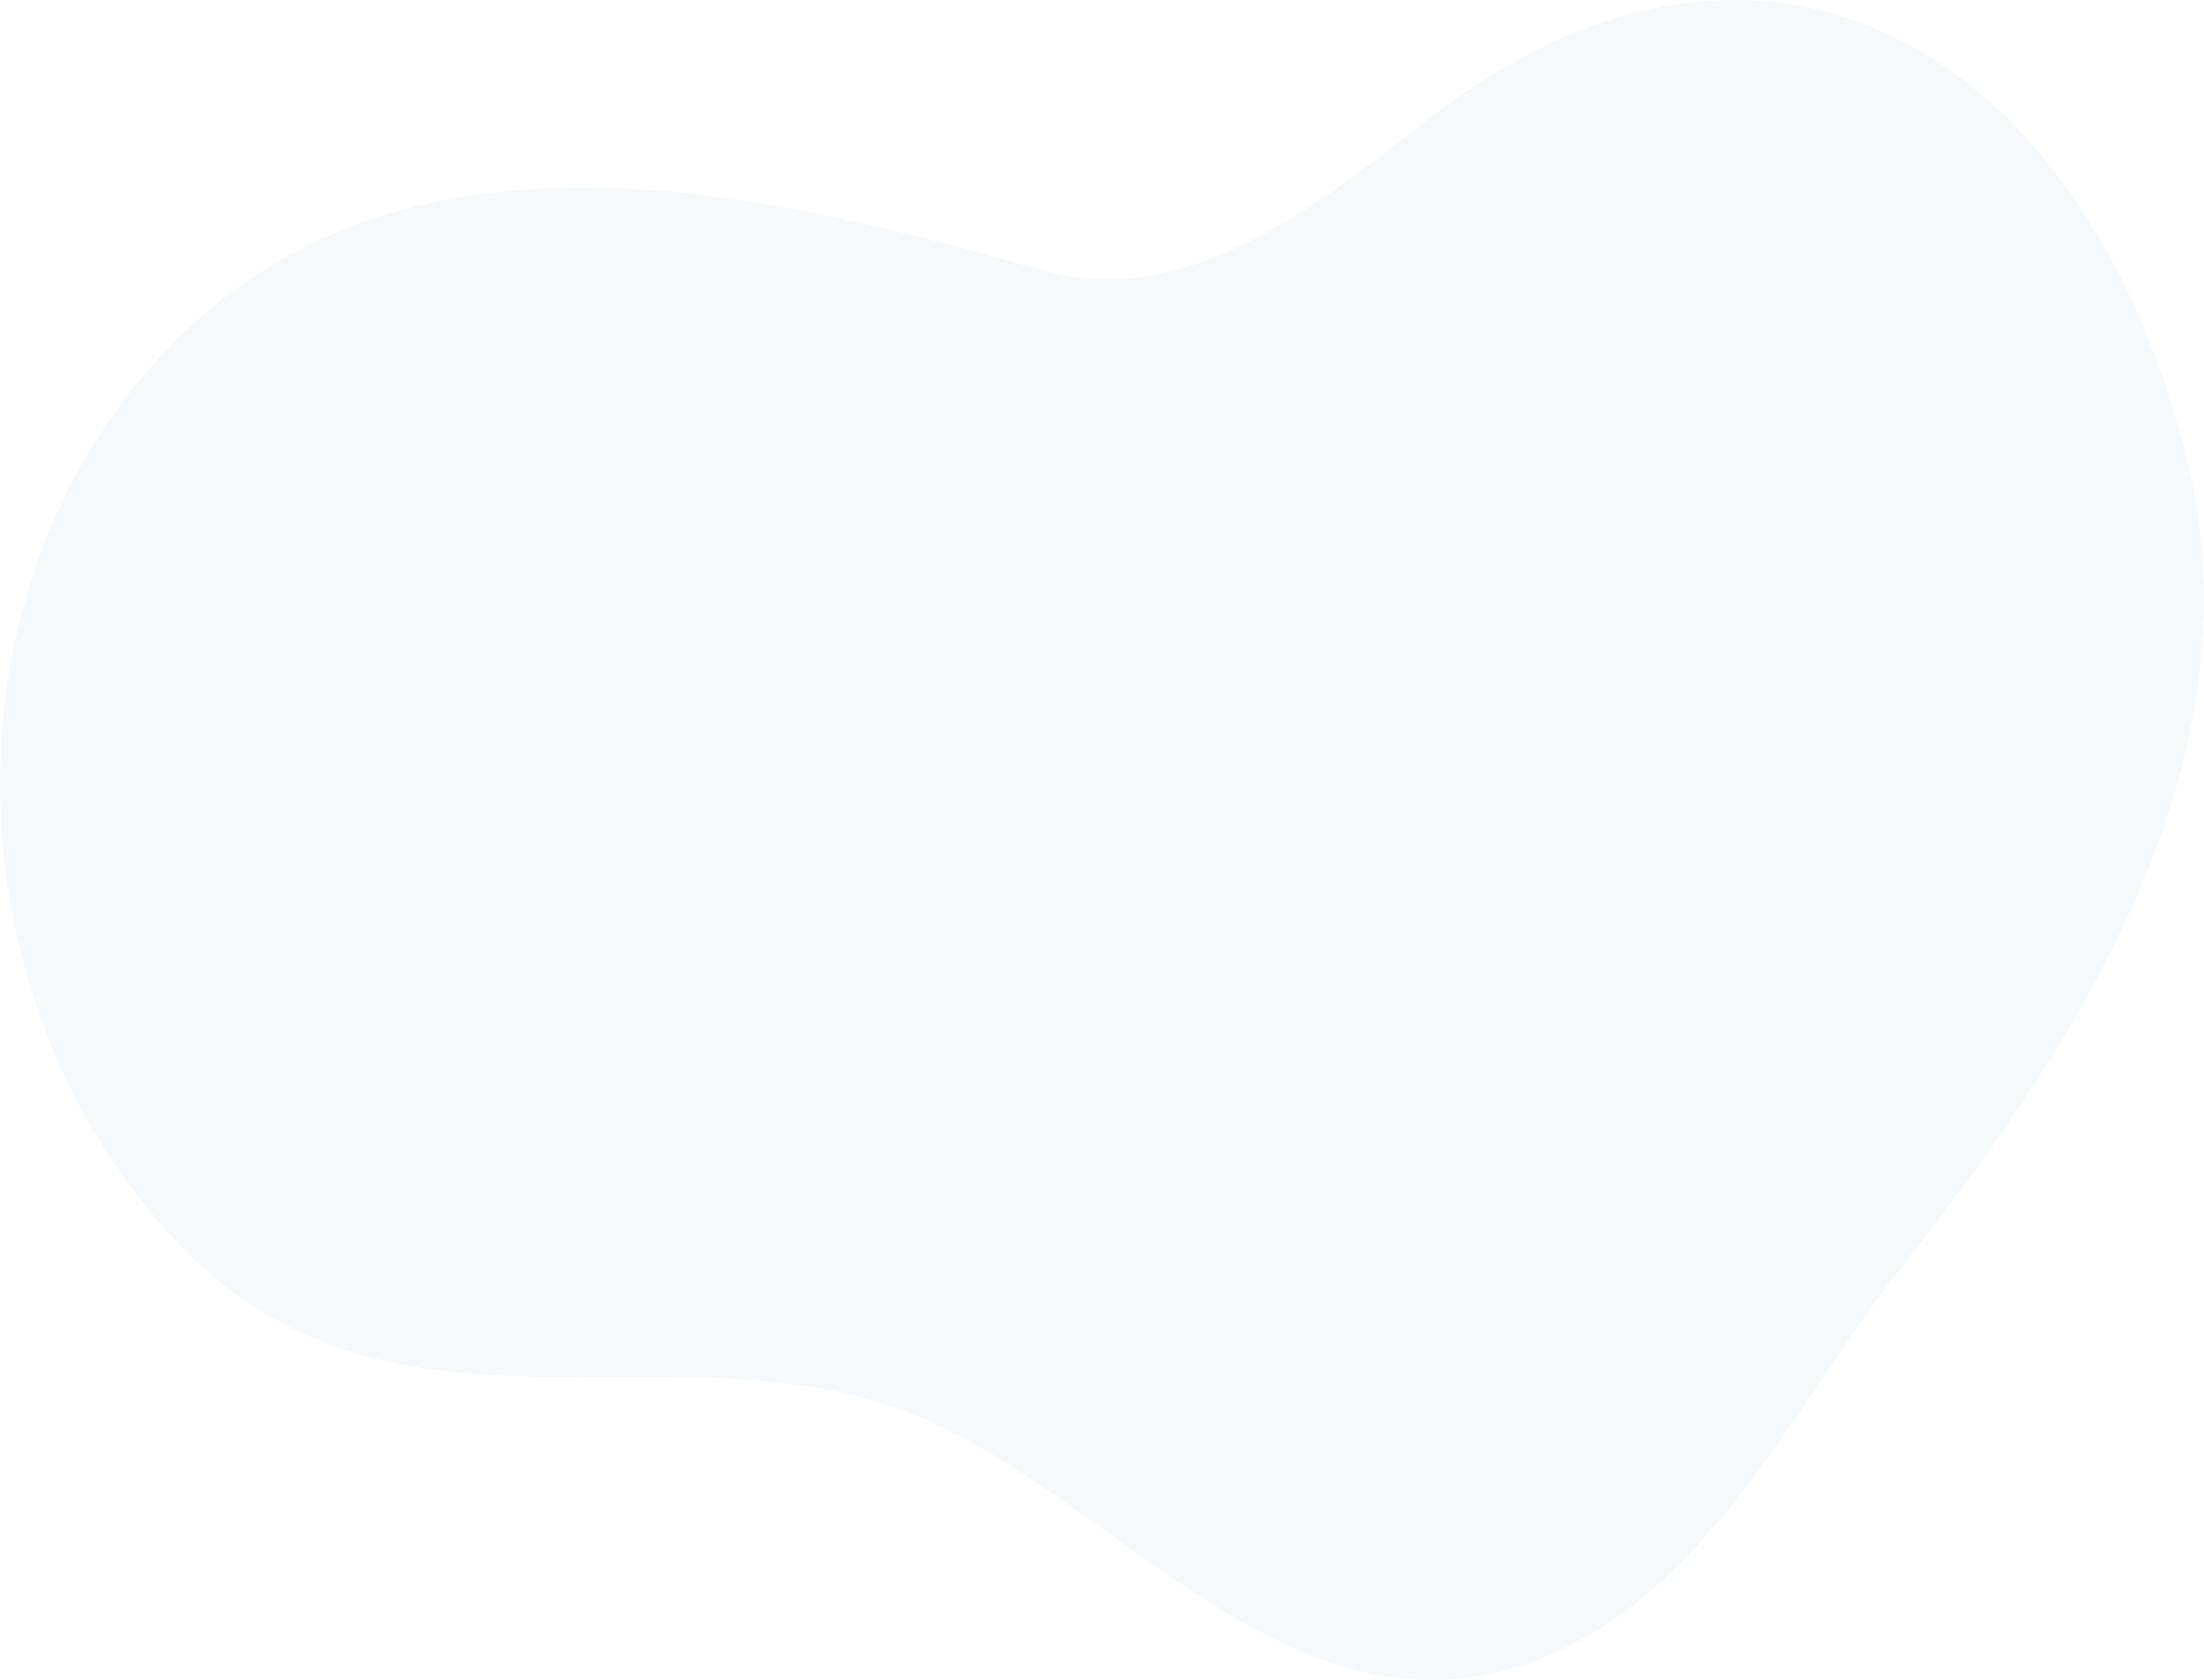 <svg xmlns="http://www.w3.org/2000/svg" width="341" height="260" viewBox="0 0 341 260"><g id="Website-2022" fill="none" fill-rule="evenodd" stroke="none" stroke-width="1" opacity=".3"><g id="Startseite" fill="#E0EAF5" transform="translate(-303 -1873)"><g id="Group-19" transform="translate(0 1710)"><g id="Group-17" transform="translate(180)"><g id="Group-22" transform="translate(0 110)"><g id="Group-23" transform="translate(100 53)"><path id="Fill-1" d="M362.405 110.349c-5.631 31.454-25.301 60.551-44.843 85.283-13.773 17.43-25.246 40.903-43.824 54.245-2.558 1.837-5.253 3.486-8.109 4.896-37.946 18.755-64.87-17.789-96.084-33.517-38.405-19.344-83.283 6.605-117.312-27.182-23.539-23.376-33.327-58.688-27.668-91.072l.053-.298c2.994-16.845 10.174-32.883 21.779-46.023C82.941 15.309 139.762 29.192 184.535 41.879c20.635 5.849 40.19-8.255 58.685-22.854 51.622-40.739 101.667-12.52 117.938 51.114 3.453 13.507 3.579 26.765 1.349 39.63l-.102.58Z"/></g></g></g></g></g></g></svg>
